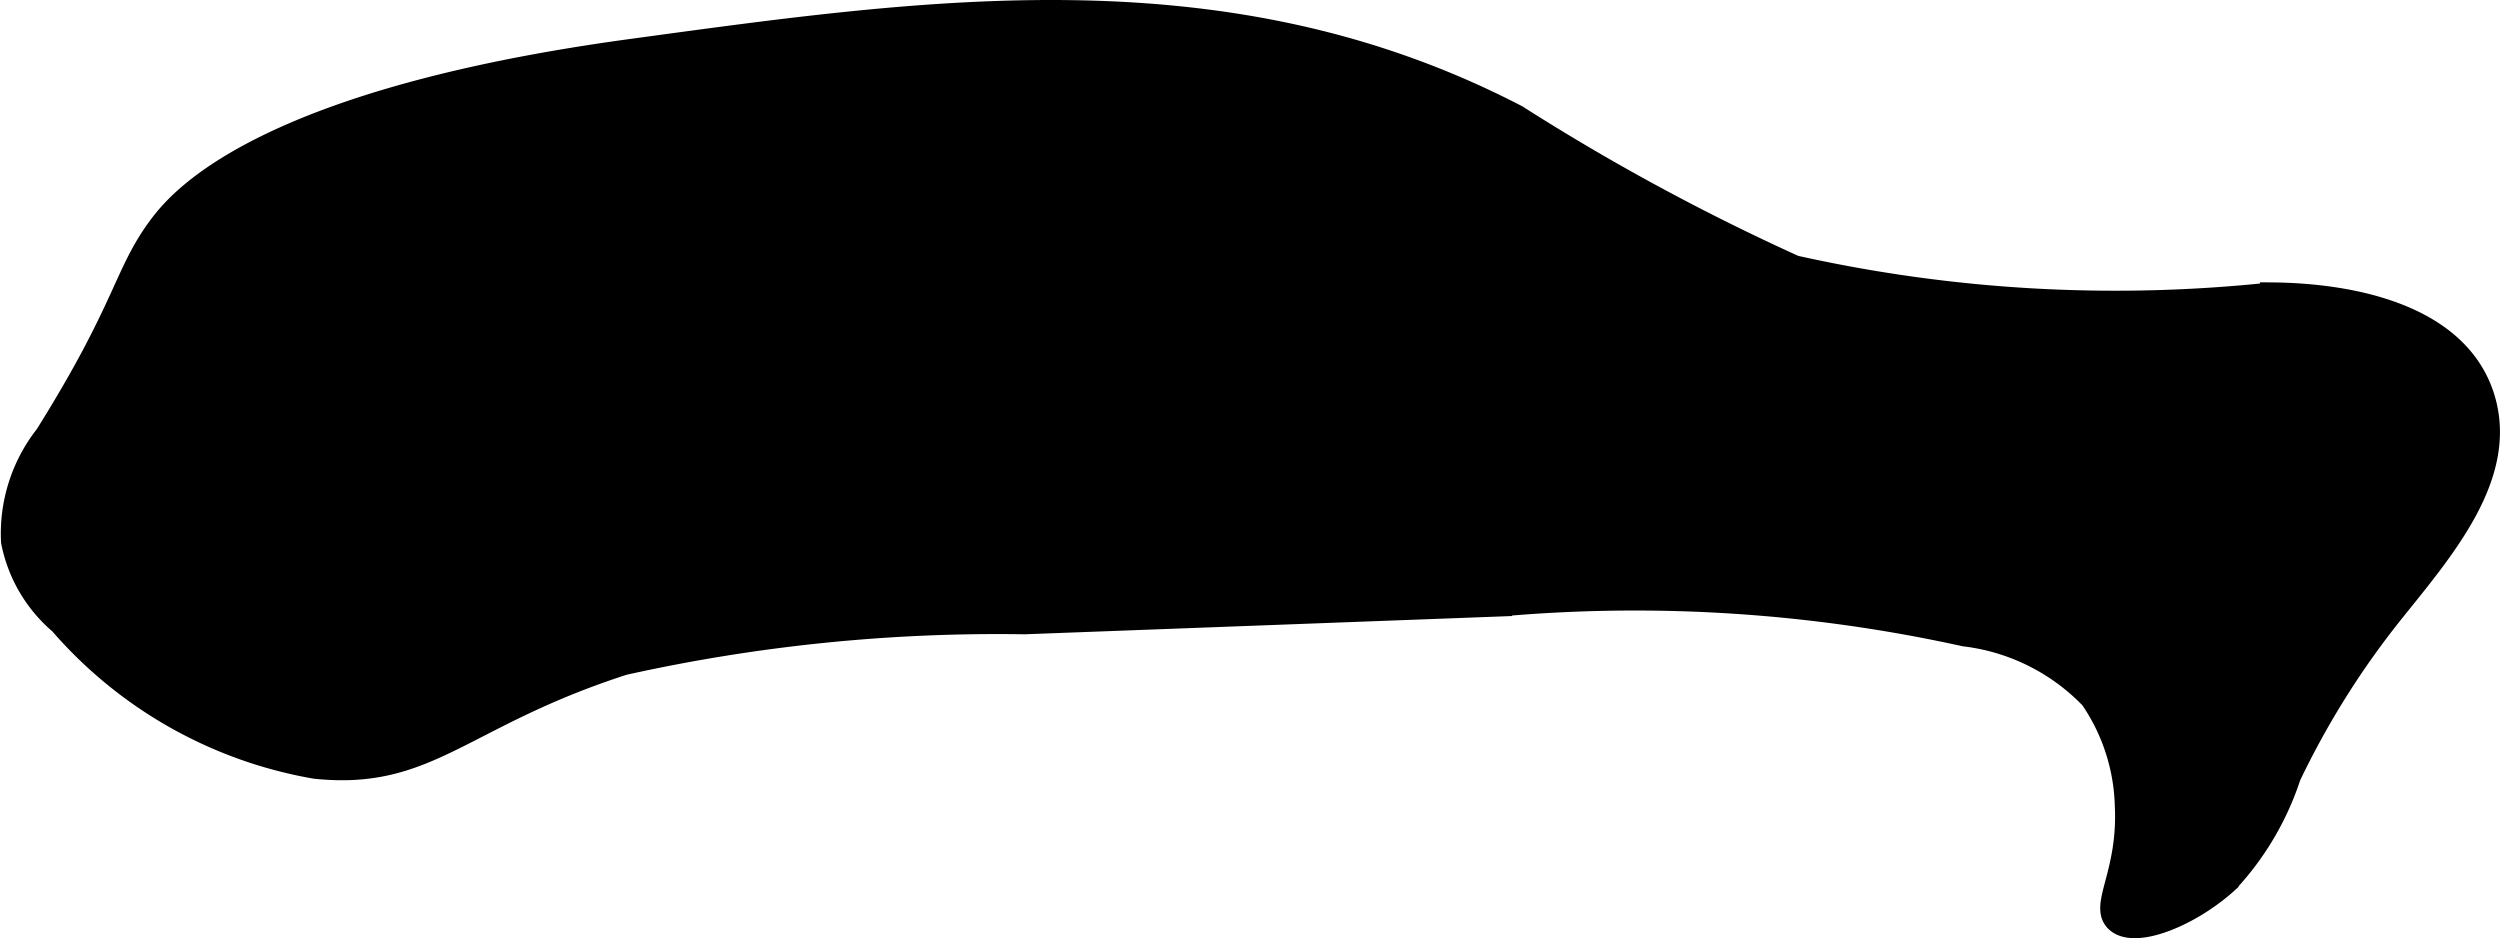 <?xml version="1.0" encoding="UTF-8"?>
<svg xmlns="http://www.w3.org/2000/svg"
     version="1.1"
     width="5.737mm"
     height="2.153mm"
     viewBox="0 0 16.261 6.103">
   <defs>
      <style type="text/css">
      .a {
        stroke: #000;
        stroke-miterlimit: 10;
        stroke-width: 0.15px;
      }
    </style>
   </defs>
   <path class="a"
         d="M.3,2.835a1.028,1.028,0,0,0-.219.688.932.932,0,0,0,.312.531A2.832,2.832,0,0,0,2.05,4.991c.74.077.947-.332,2.005-.674a11.2,11.2,0,0,1,2.609-.266q1.548-.058,3.096-.116A9.96,9.96,0,0,1,12.779,4.13a1.368,1.368,0,0,1,.825.411,1.297,1.297,0,0,1,.227.7c.022.442-.169.652-.062.75.118.109.478-.038.717-.255a1.858,1.858,0,0,0,.406-.688,5.506,5.506,0,0,1,.668-1.065c.331-.413.75-.893.592-1.398-.164-.522-.828-.668-1.376-.673a9.573,9.573,0,0,1-3.103-.176A14.524,14.524,0,0,1,9.865.757C7.986-.219,6.06.062,4.107.328c-2.39.325-2.929.966-3.057,1.132C.81,1.774.831,1.987.3,2.835Z"/>
</svg>
